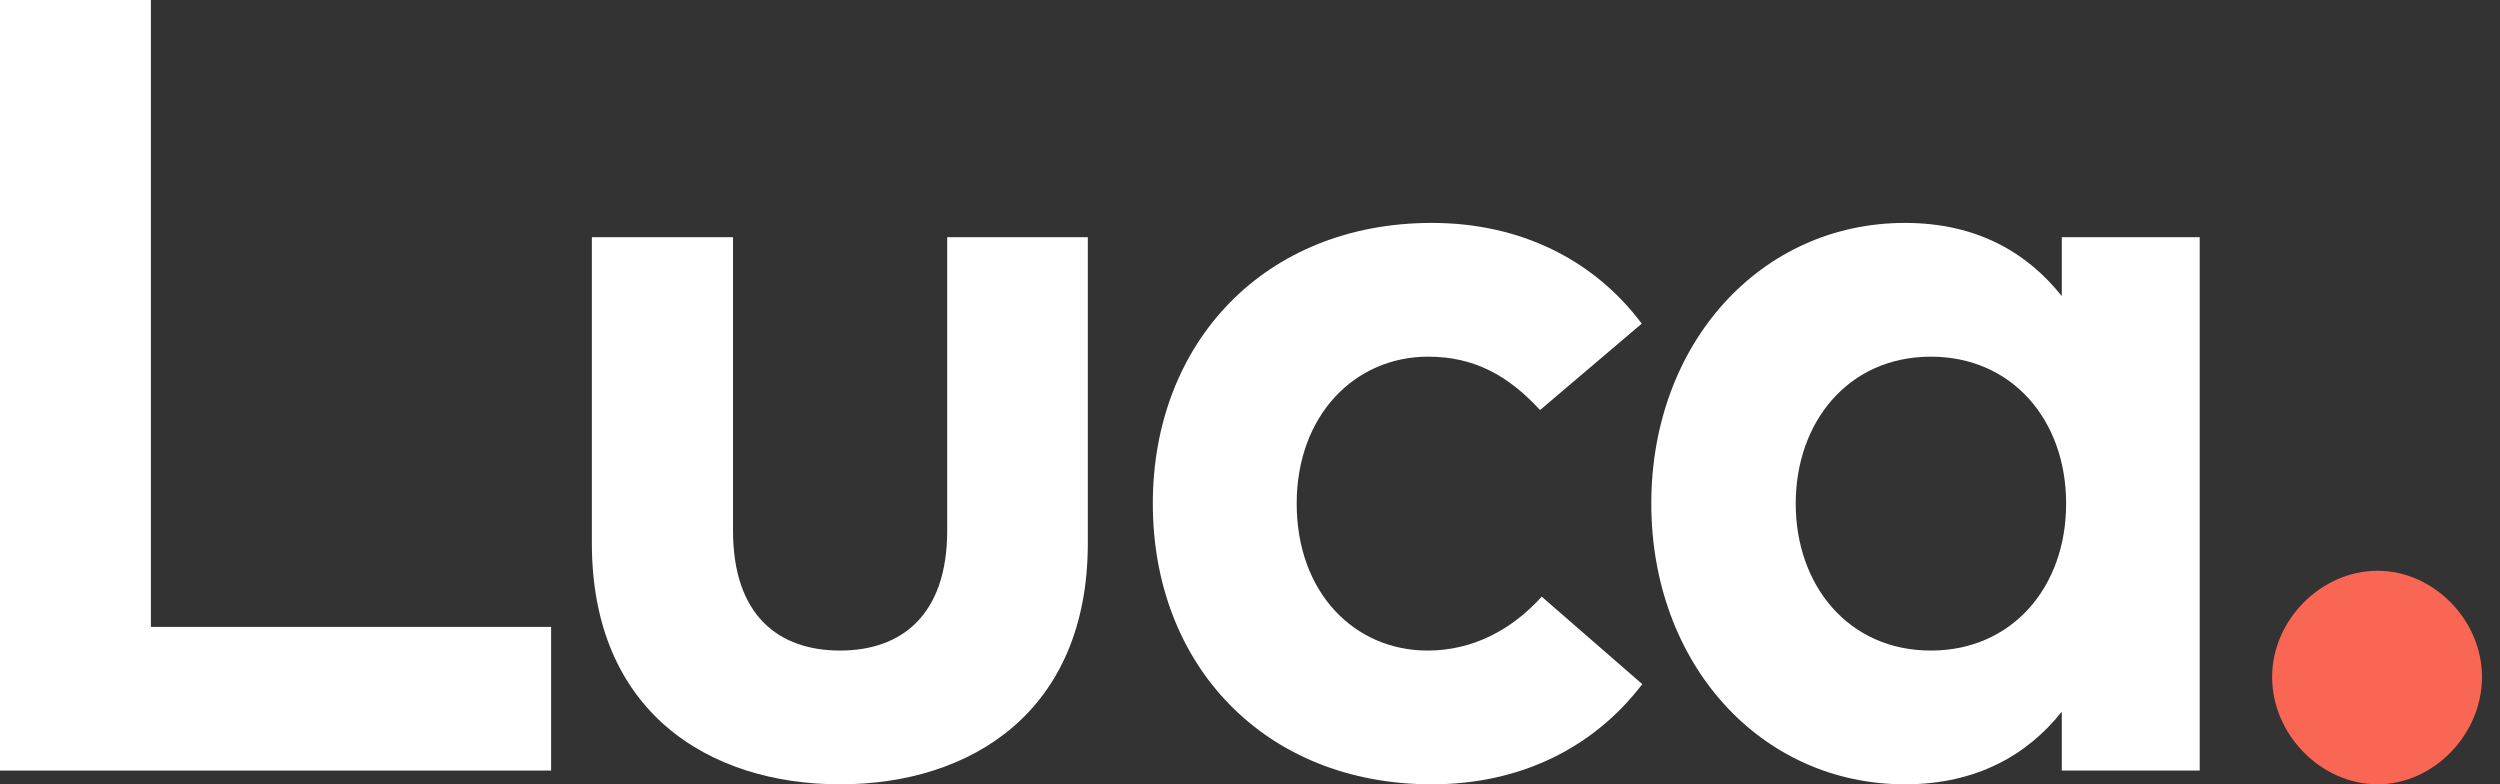 <svg width="102" height="32" viewBox="0 0 102 32" fill="none" xmlns="http://www.w3.org/2000/svg">
<rect x="0" y="0" width="102" height="32" fill="#333333" stroke="none"/>
<path d="M22.485 25.578H6.156V0H0V31.439H22.485V25.578Z" fill="white"/>
<path d="M44.383 9.679H38.646V21.648C38.646 25.128 36.748 26.543 34.276 26.543C31.783 26.543 29.907 25.128 29.907 21.648V9.679H24.148V22.164C24.148 29.036 28.915 32 34.276 32C39.617 32 44.383 29.036 44.383 22.164V9.679Z" fill="white"/>
<path d="M58.421 9.095C51.603 9.095 47.035 13.968 47.035 20.547C47.035 27.149 51.603 32 58.421 32C61.996 32 64.997 30.54 67.005 27.913L62.901 24.343C61.687 25.69 60.098 26.543 58.245 26.543C55.266 26.543 52.905 24.185 52.905 20.547C52.905 16.932 55.288 14.552 58.267 14.552C60.142 14.552 61.533 15.315 62.834 16.73L66.983 13.204C65.019 10.577 61.996 9.095 58.421 9.095Z" fill="white"/>
<path d="M89.748 9.679H84.121V12.081C82.709 10.307 80.657 9.095 77.722 9.095C71.83 9.095 67.373 14.013 67.373 20.547C67.373 27.082 71.83 32 77.722 32C80.657 32 82.731 30.787 84.121 29.036V31.439H89.748V9.679ZM78.781 14.552C82.069 14.552 84.298 17.112 84.298 20.547C84.298 23.983 82.069 26.543 78.781 26.543C75.405 26.543 73.265 23.871 73.265 20.547C73.265 17.224 75.405 14.552 78.781 14.552Z" fill="white"/>
<path d="M97.006 23.287C94.711 23.287 92.703 25.286 92.703 27.621C92.703 29.979 94.711 32 97.006 32C99.279 32 101.265 29.979 101.265 27.621C101.265 25.286 99.279 23.287 97.006 23.287Z" fill="#F96654"/>
</svg>
